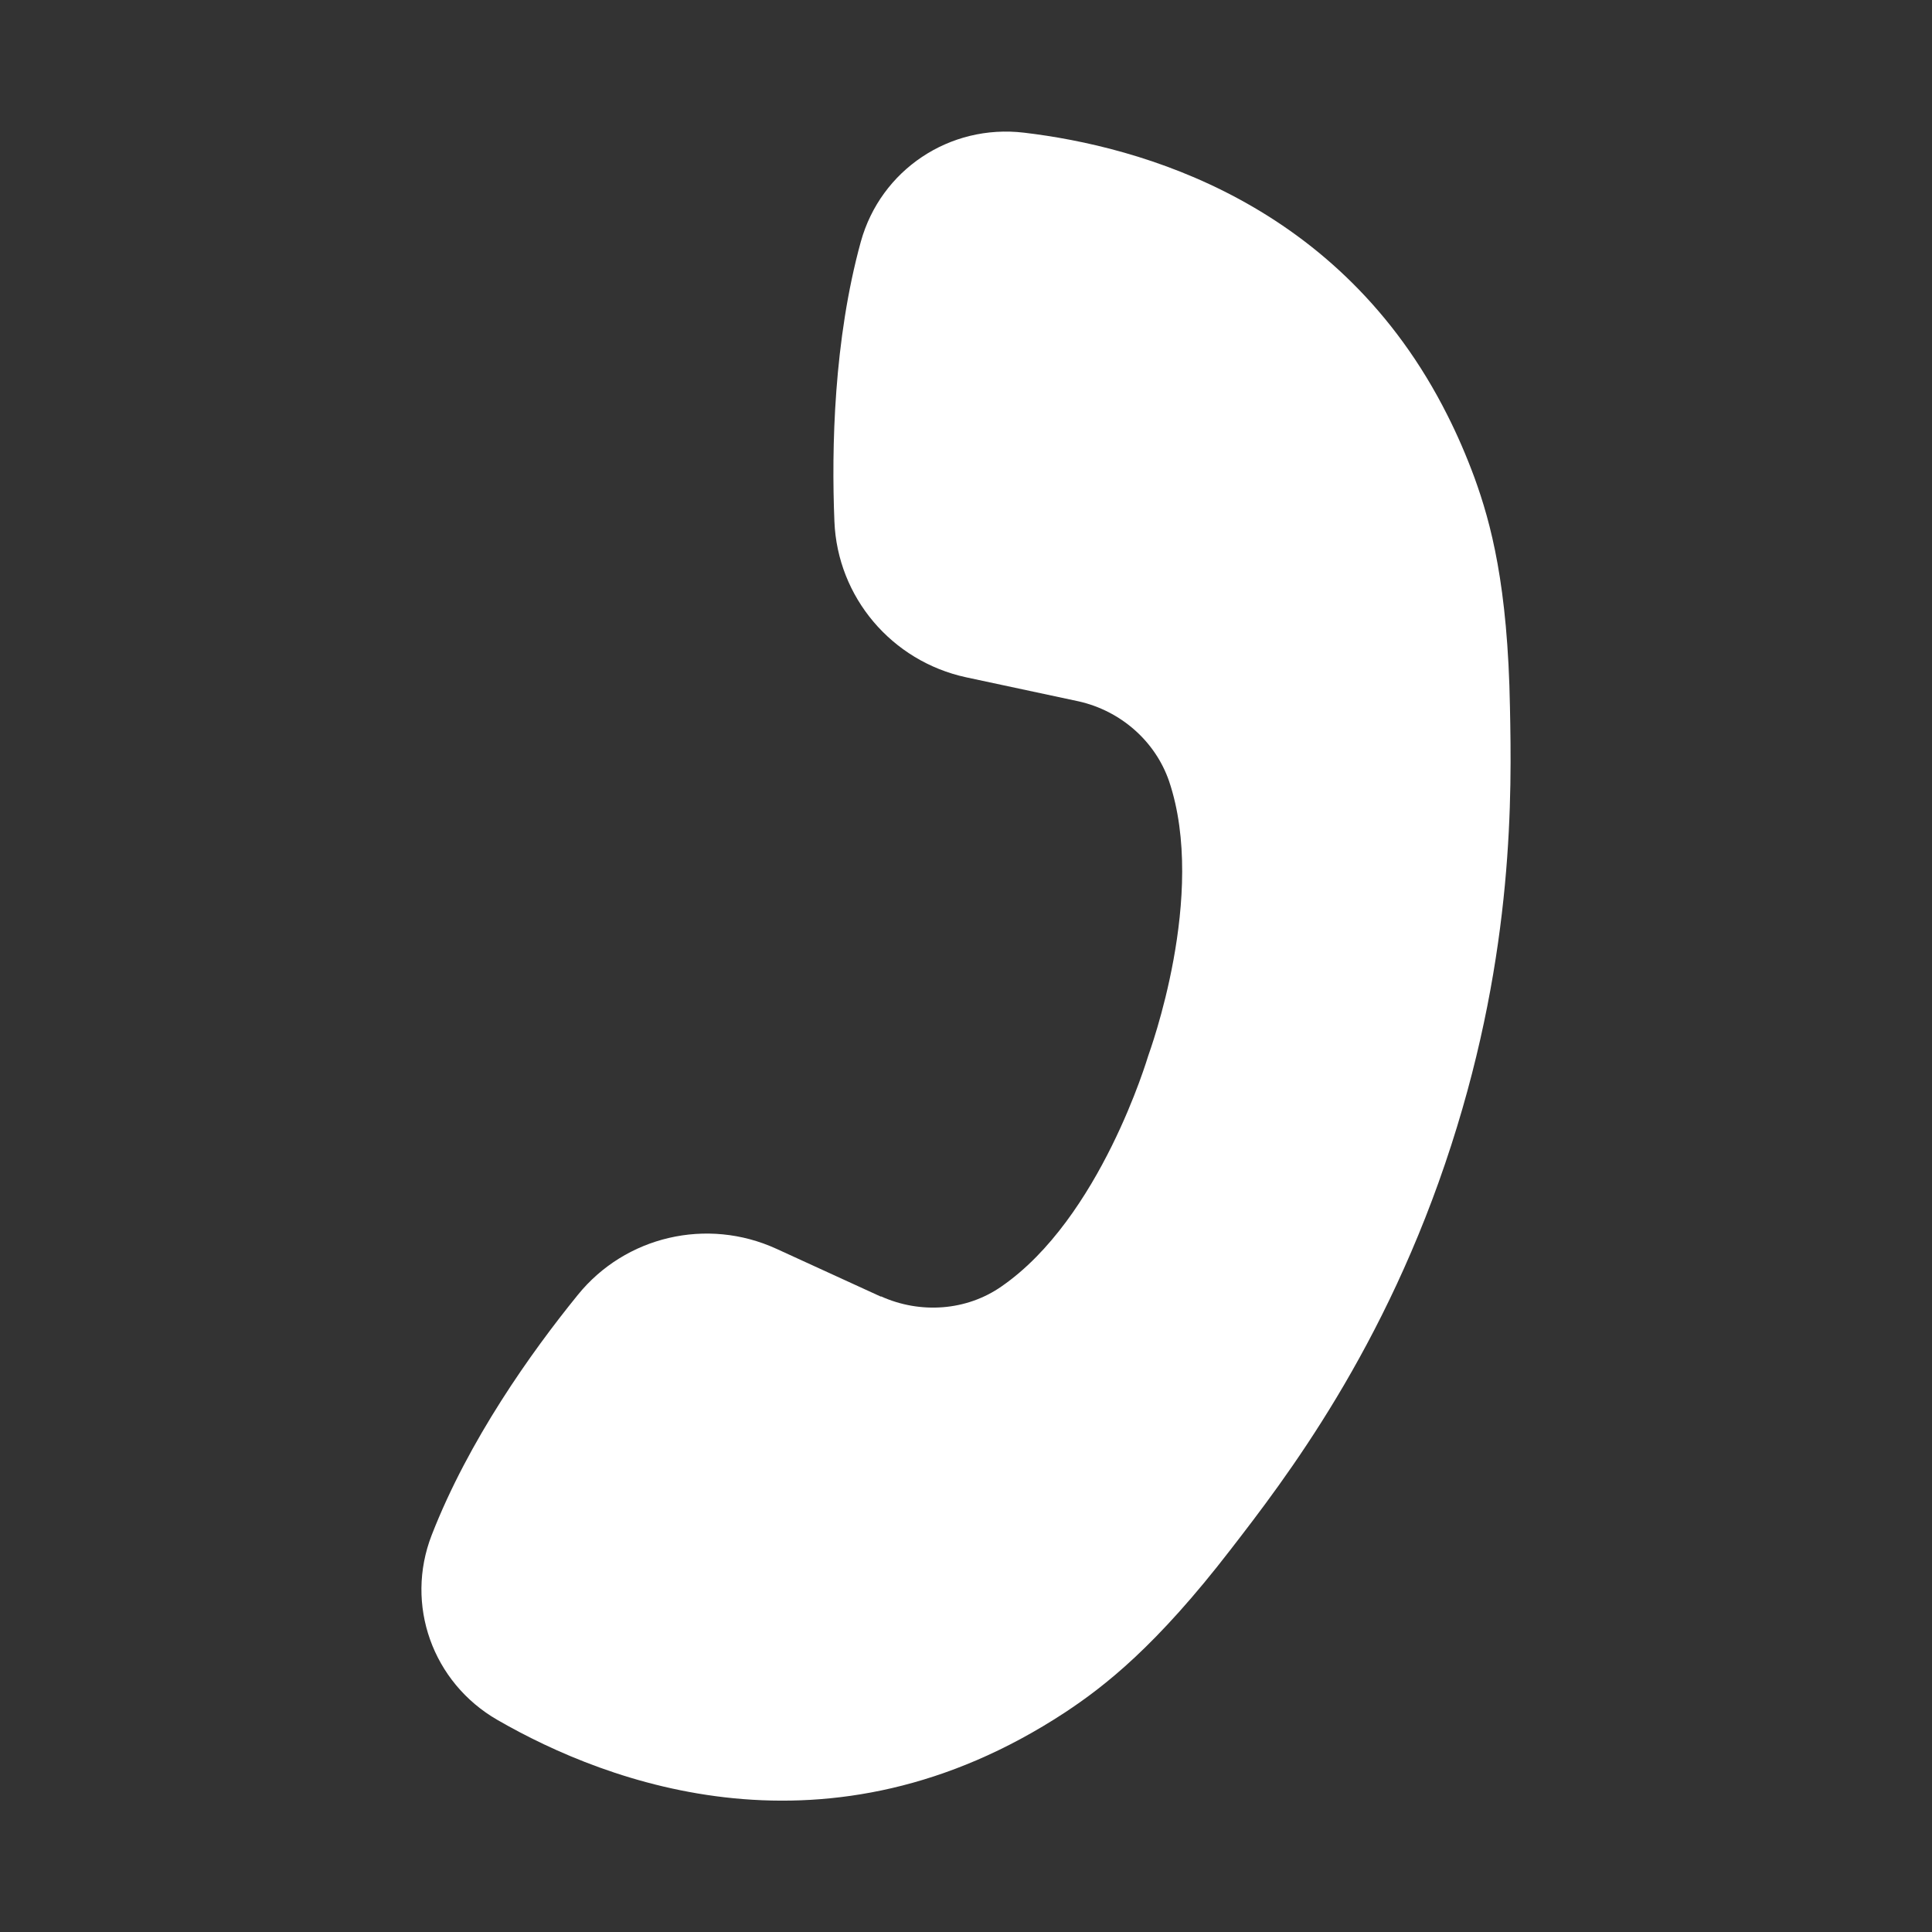 <?xml version="1.0" encoding="UTF-8"?><svg id="a" xmlns="http://www.w3.org/2000/svg" viewBox="0 0 90 90"><rect x="0" y="0" width="90" height="90" fill="#333333" stroke="none"/><path d="M41.03,60.4l-4.87-2.23c-3.22-1.47-7.03-.59-9.25,2.16-2.16,2.66-5.08,6.76-6.8,11.18-1.26,3.24.04,6.87,3.06,8.61,5.15,2.97,15.42,6.88,26.43-.34,1.88-1.24,4.27-3.11,7.73-7.6,2.52-3.26,7.22-9.35,10.28-18.85,2.93-9.08,2.81-16.42,2.73-20.37-.1-5.7-.89-8.6-1.65-10.7-.38-1.03-.8-2-1.26-2.91-4.99-9.94-14.31-12.53-19.73-13.17-3.46-.41-6.67,1.73-7.6,5.08-1.26,4.58-1.37,9.61-1.23,13.03.14,3.53,2.67,6.51,6.13,7.26l5.24,1.12c1.97.44,3.58,1.86,4.22,3.72,1.79,5.31-.92,12.63-.97,12.79-.03.08-2.23,7.57-6.84,10.75-1.62,1.13-3.77,1.29-5.61.46Z" style="fill:#fff;"/></svg>
